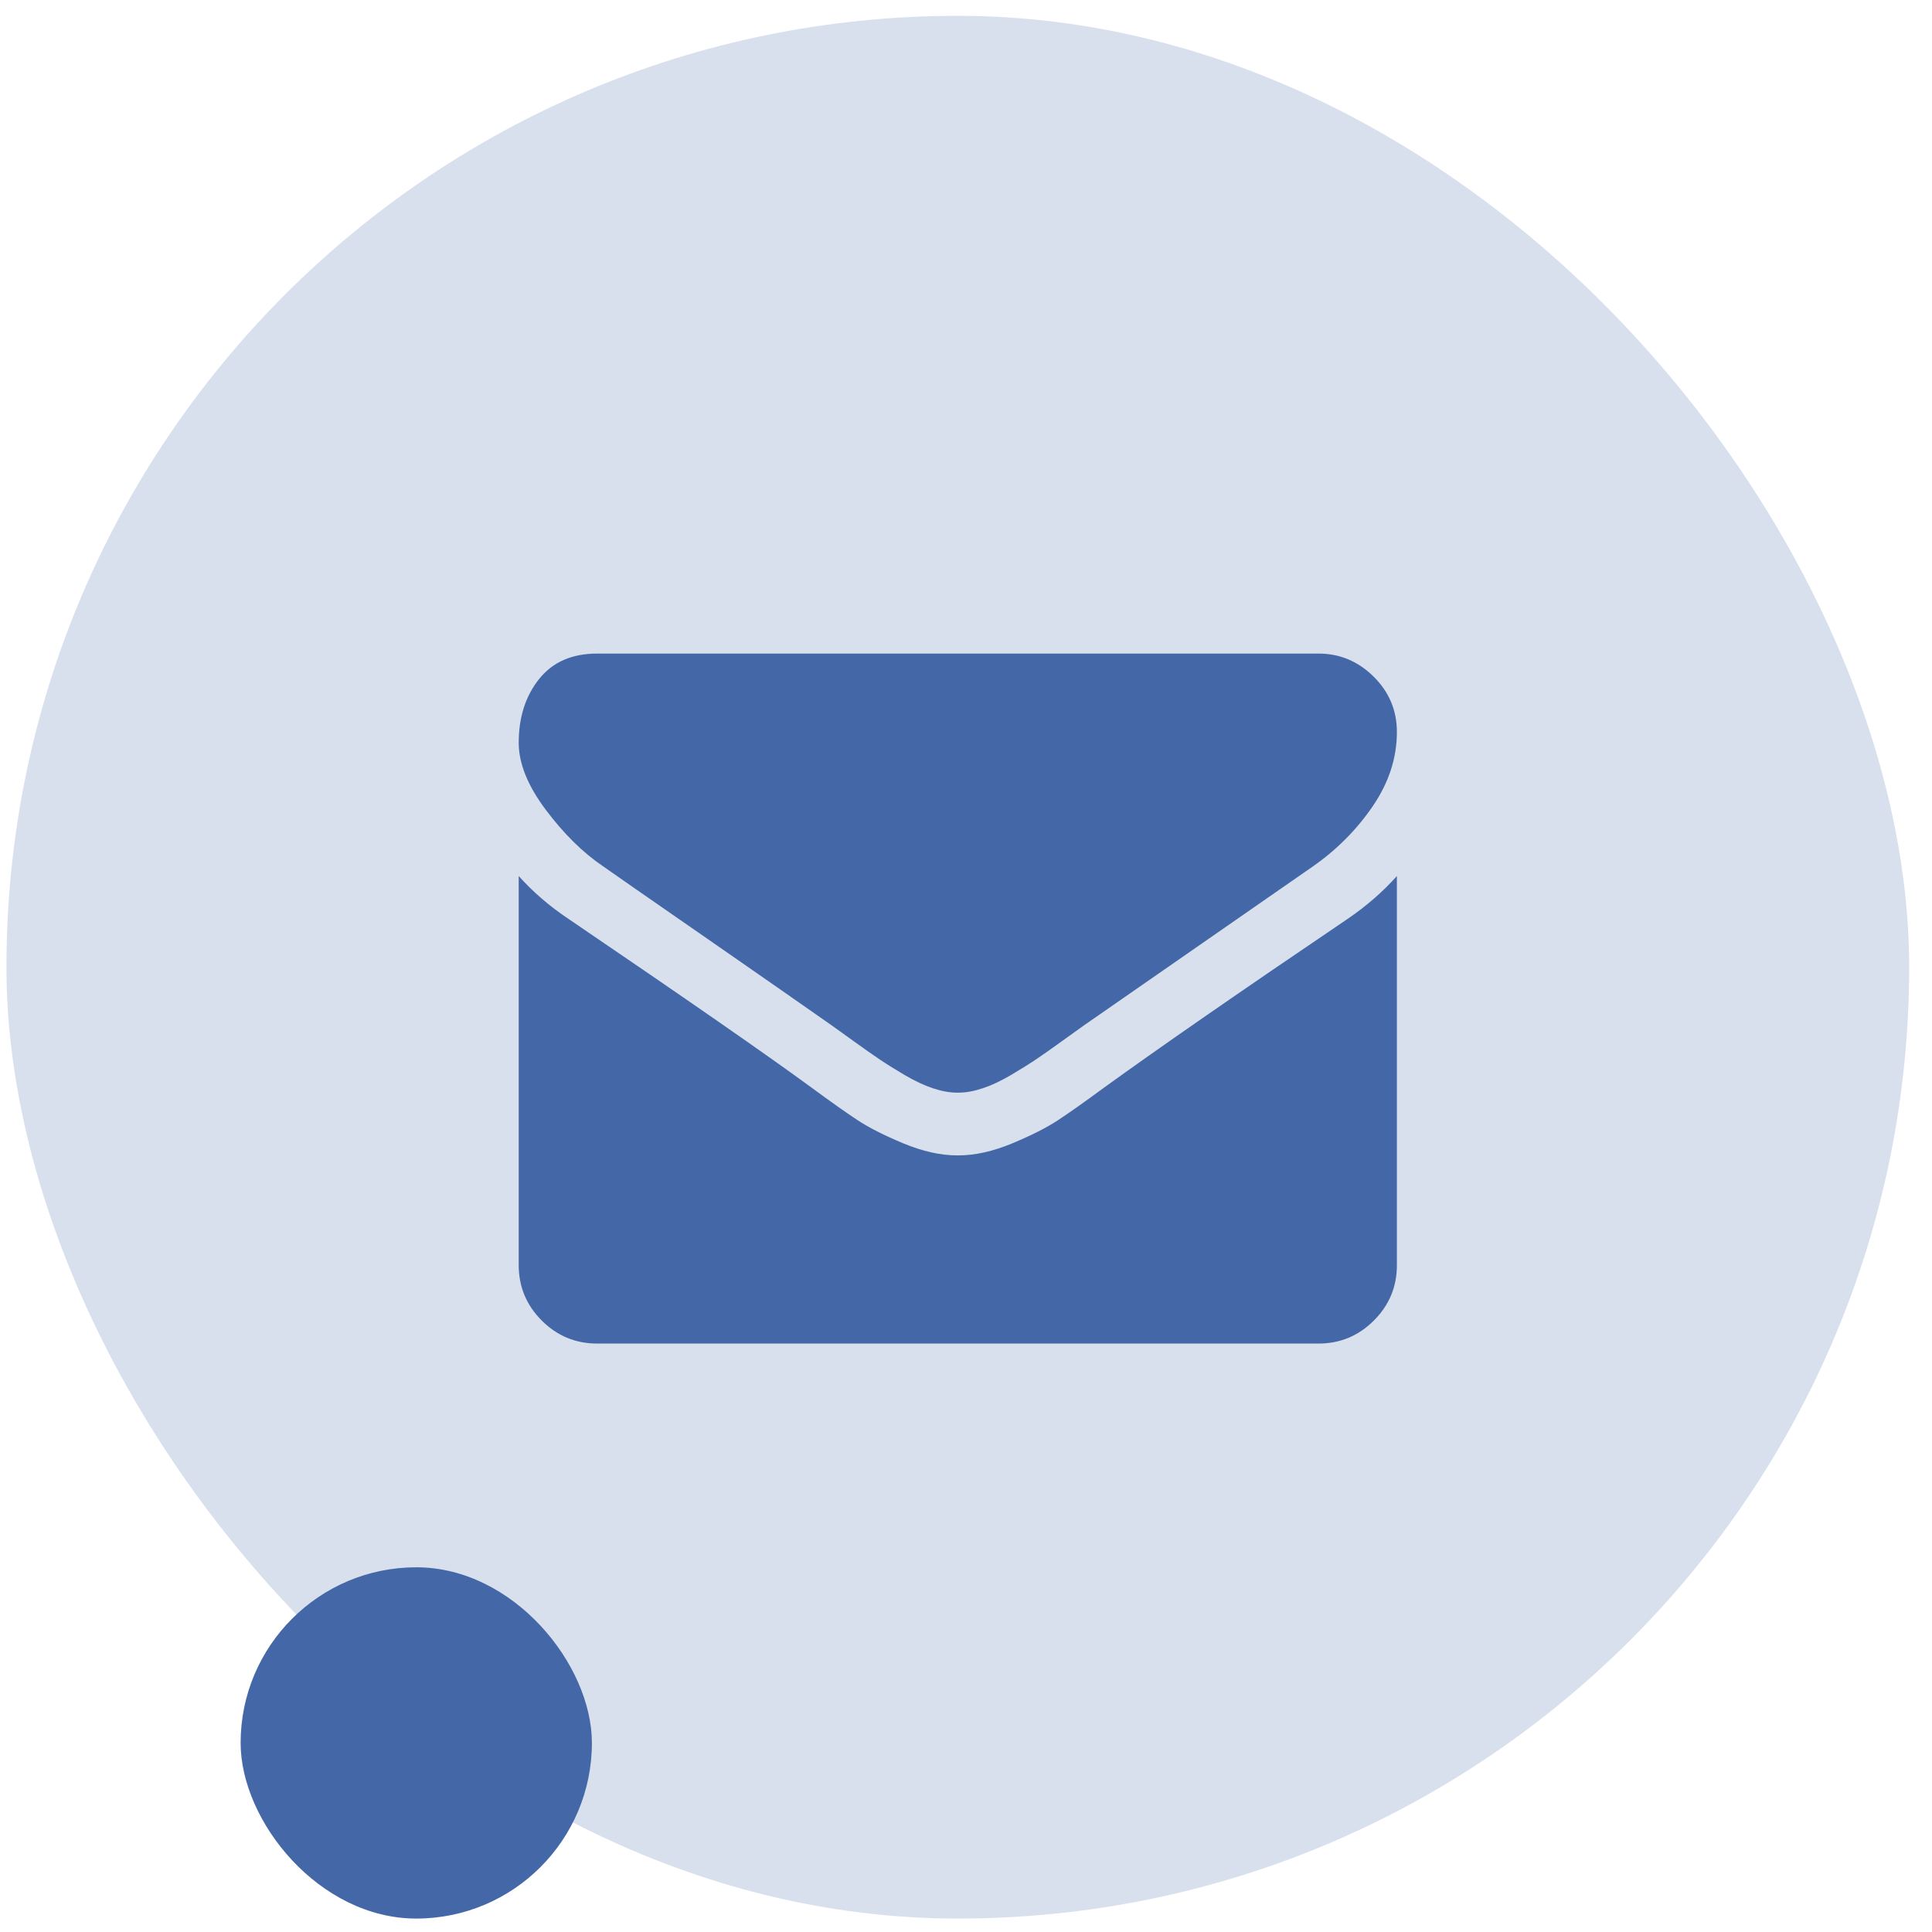 <?xml version="1.0" encoding="UTF-8"?>
<svg xmlns="http://www.w3.org/2000/svg" width="66" height="66" viewBox="0 0 66 66" fill="none">
  <rect opacity="0.2" x="0.22" y="0.541" width="65" height="65" rx="32.5" fill="#4468A7"></rect>
  <g clip-path="url(#clip0_11150_3591)">
    <path d="M47.72 29.927V43.22C47.72 43.956 47.458 44.587 46.933 45.112C46.409 45.636 45.778 45.898 45.042 45.898H20.399C19.662 45.898 19.032 45.636 18.507 45.112C17.983 44.587 17.72 43.956 17.72 43.22V29.927C18.211 30.474 18.775 30.96 19.411 31.384C23.451 34.13 26.225 36.055 27.731 37.16C28.367 37.628 28.884 37.994 29.28 38.256C29.676 38.518 30.203 38.786 30.862 39.06C31.52 39.333 32.134 39.47 32.703 39.47H32.72H32.737C33.306 39.47 33.92 39.333 34.578 39.06C35.237 38.786 35.764 38.518 36.16 38.256C36.557 37.994 37.073 37.628 37.709 37.16C39.606 35.787 42.385 33.862 46.046 31.384C46.682 30.949 47.24 30.463 47.72 29.927ZM47.72 25.006C47.72 25.887 47.447 26.73 46.9 27.534C46.353 28.337 45.672 29.023 44.858 29.593C40.661 32.506 38.05 34.319 37.023 35.033C36.911 35.112 36.674 35.282 36.311 35.544C35.949 35.806 35.647 36.018 35.407 36.18C35.167 36.342 34.877 36.523 34.537 36.724C34.196 36.925 33.875 37.076 33.574 37.176C33.273 37.277 32.994 37.327 32.737 37.327H32.72H32.703C32.447 37.327 32.168 37.277 31.866 37.176C31.565 37.076 31.244 36.925 30.904 36.724C30.563 36.523 30.273 36.342 30.033 36.18C29.793 36.018 29.492 35.806 29.129 35.544C28.767 35.282 28.529 35.112 28.418 35.033C27.402 34.319 25.94 33.301 24.032 31.978C22.123 30.656 20.979 29.86 20.6 29.593C19.908 29.124 19.255 28.479 18.641 27.659C18.027 26.839 17.72 26.077 17.72 25.374C17.72 24.503 17.952 23.778 18.415 23.198C18.878 22.617 19.539 22.327 20.399 22.327H45.042C45.767 22.327 46.395 22.589 46.925 23.114C47.455 23.638 47.72 24.269 47.72 25.006Z" fill="#4468A7"></path>
  </g>
  <rect x="8.22" y="53.541" width="12" height="12" rx="6" fill="#4468A7"></rect>
  <defs>
    <clipPath id="clip0_11150_3591">
      <rect width="30" height="30" fill="white" transform="matrix(1 0 0 -1 17.72 48.041)"></rect>
    </clipPath>
  </defs>
</svg>
